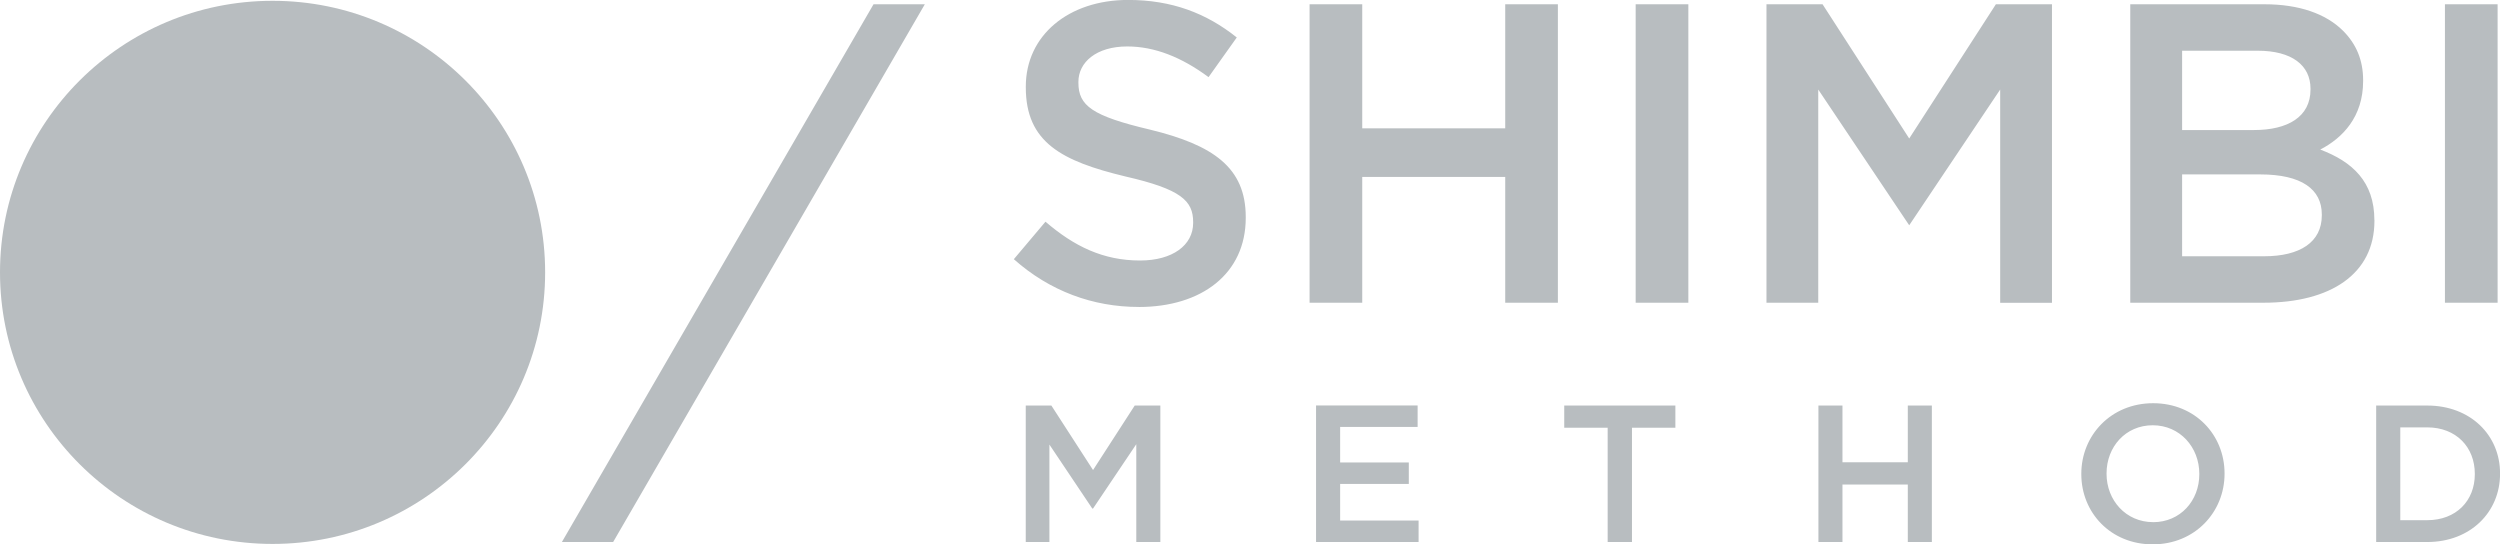 <svg width="124" height="27" viewBox="0 0 124 27" fill="none" xmlns="http://www.w3.org/2000/svg">
<g clip-path="url(#clip0_1052_1416)">
<path d="M50.877 26.884H52.051V22.051L54.177 25.223H54.215L56.36 22.032V26.884H57.553V20.115H56.282L54.215 23.314L52.148 20.115H50.877V26.884ZM65.276 26.884H70.362V25.82H66.471V24.002H69.877V22.938H66.471V21.177H70.314V20.112H65.276V26.882V26.884ZM90.194 26.884H91.386V24.032H94.627V26.884H95.82V20.115H94.627V22.93H91.386V20.115H90.194V26.884ZM106.776 27C108.862 27 110.338 25.406 110.338 23.5V23.481C110.338 21.575 108.883 19.999 106.795 19.999C104.706 19.999 103.233 21.593 103.233 23.5V23.518C103.233 25.425 104.687 27 106.776 27ZM106.795 25.898C105.445 25.898 104.485 24.814 104.485 23.5V23.481C104.485 22.166 105.426 21.093 106.776 21.093C108.125 21.093 109.086 22.185 109.086 23.502V23.521C109.086 24.836 108.144 25.9 106.795 25.9V25.898ZM117.858 26.884H120.392C122.527 26.884 124.003 25.406 124.003 23.5V23.481C124.003 21.575 122.527 20.115 120.392 20.115H117.858V26.884ZM120.392 21.198C121.82 21.198 122.751 22.174 122.751 23.5V23.518C122.751 24.844 121.82 25.801 120.392 25.801H119.054V21.198H120.392ZM79.742 26.884H80.946V21.217H83.099V20.115H77.586V21.217H79.74V26.884H79.742ZM56.482 15.227C59.601 15.227 61.789 13.577 61.789 10.807V10.764C61.789 8.31 60.176 7.192 57.035 6.428C54.169 5.751 53.489 5.242 53.489 4.103V4.06C53.489 3.086 54.38 2.304 55.91 2.304C57.267 2.304 58.605 2.834 59.944 3.826L61.344 1.858C59.836 0.653 58.117 -0.003 55.953 -0.003C53.003 -0.003 50.88 1.753 50.88 4.291V4.334C50.88 7.063 52.663 7.993 55.826 8.754C58.586 9.388 59.18 9.958 59.18 11.017V11.06C59.18 12.16 58.16 12.921 56.549 12.921C54.722 12.921 53.281 12.222 51.856 10.996L50.286 12.856C52.07 14.442 54.212 15.225 56.484 15.225L56.482 15.227ZM64.955 15.015H67.567V8.775H74.659V15.015H77.271V0.212H74.659V6.366H67.567V0.212H64.955V15.018V15.015ZM81.129 15.015H83.742V0.212H81.129V15.018V15.015ZM121.269 15.015H123.881V0.212H121.269V15.018V15.015ZM101.778 0.212V15.018H99.209V4.441L94.921 10.84L94.697 11.173L94.473 10.84L90.185 4.441V15.015H87.617V0.212H90.399L94.697 6.869L98.996 0.212H101.778ZM117.772 10.912V10.955C117.772 13.598 115.586 15.015 112.272 15.015H105.661V0.212H112.326C114.024 0.212 115.362 0.677 116.212 1.524C116.871 2.18 117.211 2.984 117.211 3.979V4.022C117.211 5.799 116.191 6.845 115.087 7.417H115.081C116.679 8.02 117.769 9.012 117.769 10.918L117.772 10.912ZM108.233 6.45H111.8C113.476 6.45 114.601 5.794 114.601 4.441V4.398C114.601 3.234 113.668 2.516 111.989 2.516H108.233V6.45ZM115.162 10.638C115.162 9.391 114.164 8.651 112.105 8.651H108.233V12.711H112.297C114.08 12.711 115.162 12.012 115.162 10.681V10.638Z" fill="#B8BDC0"/>
<path d="M27.039 13.509C27.039 20.948 20.986 26.979 13.519 26.979C6.053 26.979 0 20.948 0 13.509C0 6.07 6.053 0.04 13.519 0.04C20.986 0.04 27.039 6.07 27.039 13.509ZM27.867 26.884H30.412L45.871 0.212H43.327L27.87 26.884H27.867Z" fill="#B8BDC0"/>
</g>
<defs>
<clipPath id="clip0_1052_1416">
<rect width="124" height="27" fill="white"/>
</clipPath>
</defs>
</svg>
